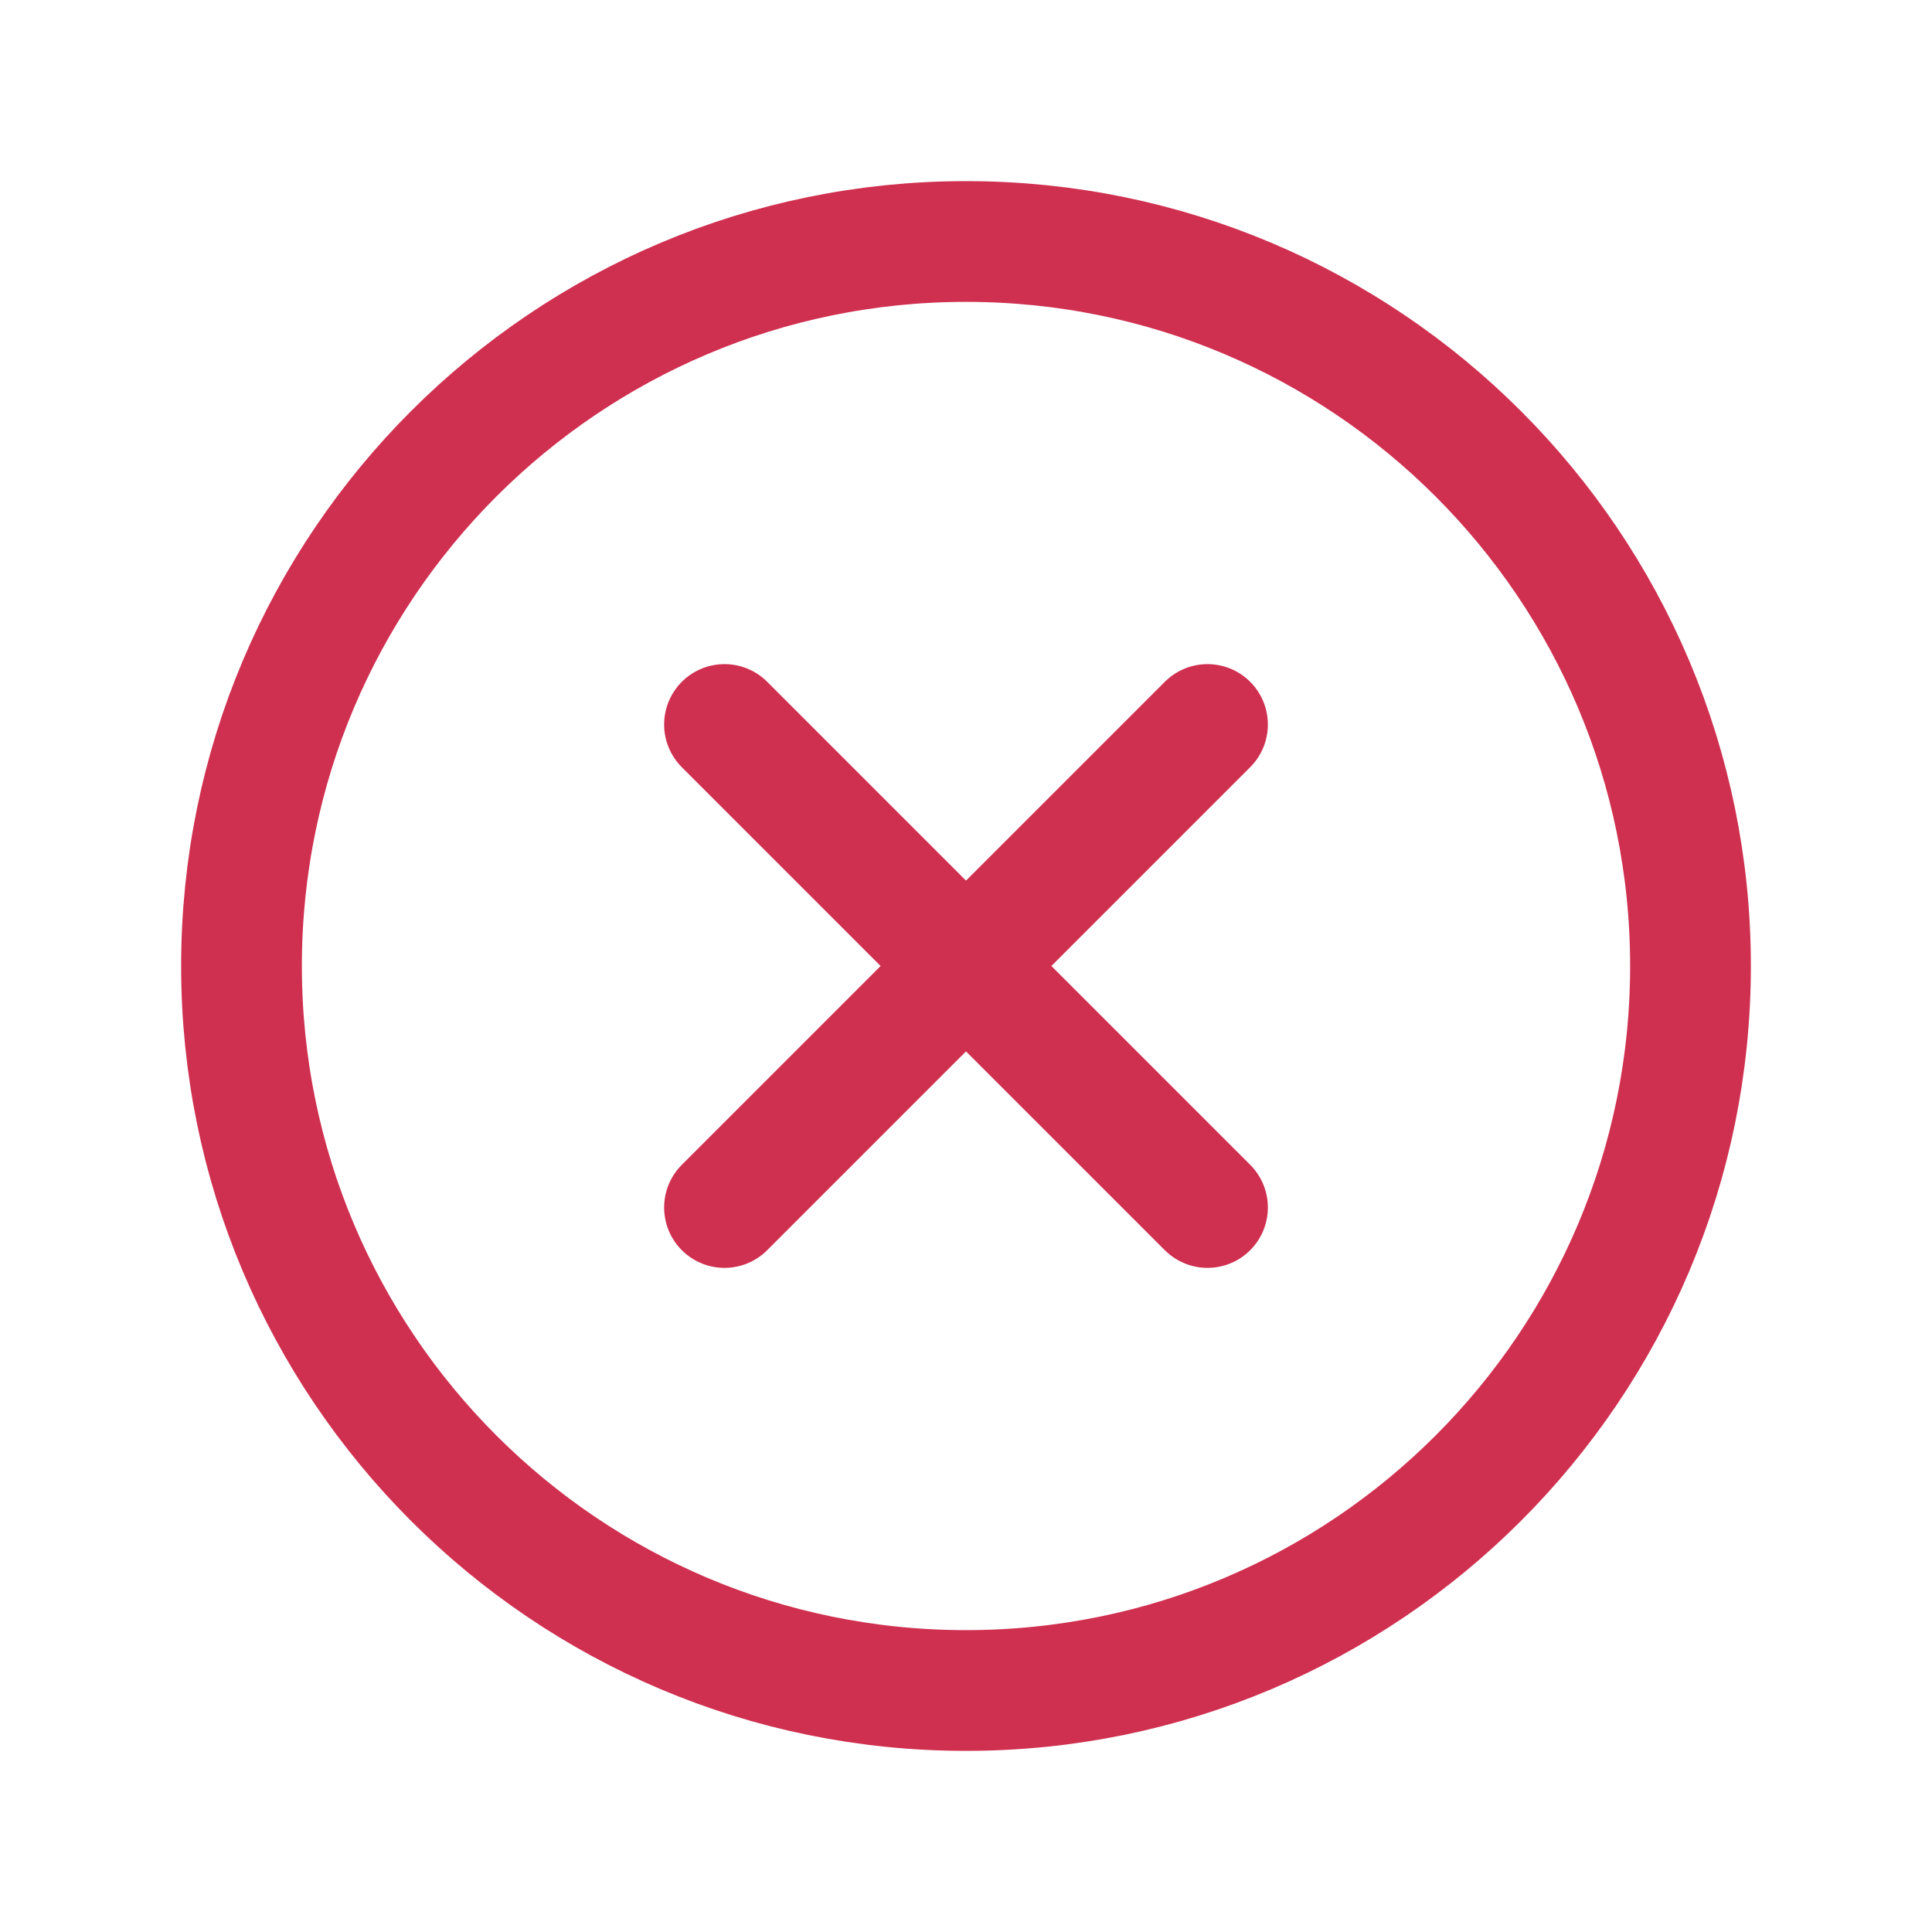 <svg xmlns="http://www.w3.org/2000/svg" xmlns:xlink="http://www.w3.org/1999/xlink" viewBox="0 0 512 512"><path d="M448 256c0-106-86-192-192-192S64 150 64 256s86 192 192 192s192-86 192-192z" fill="none" stroke="#d03050" stroke-miterlimit="10" stroke-width="32"></path><path fill="none" stroke="#d03050" stroke-linecap="round" stroke-linejoin="round" stroke-width="32" d="M320 320L192 192"></path><path fill="none" stroke="#d03050" stroke-linecap="round" stroke-linejoin="round" stroke-width="32" d="M192 320l128-128"></path></svg>